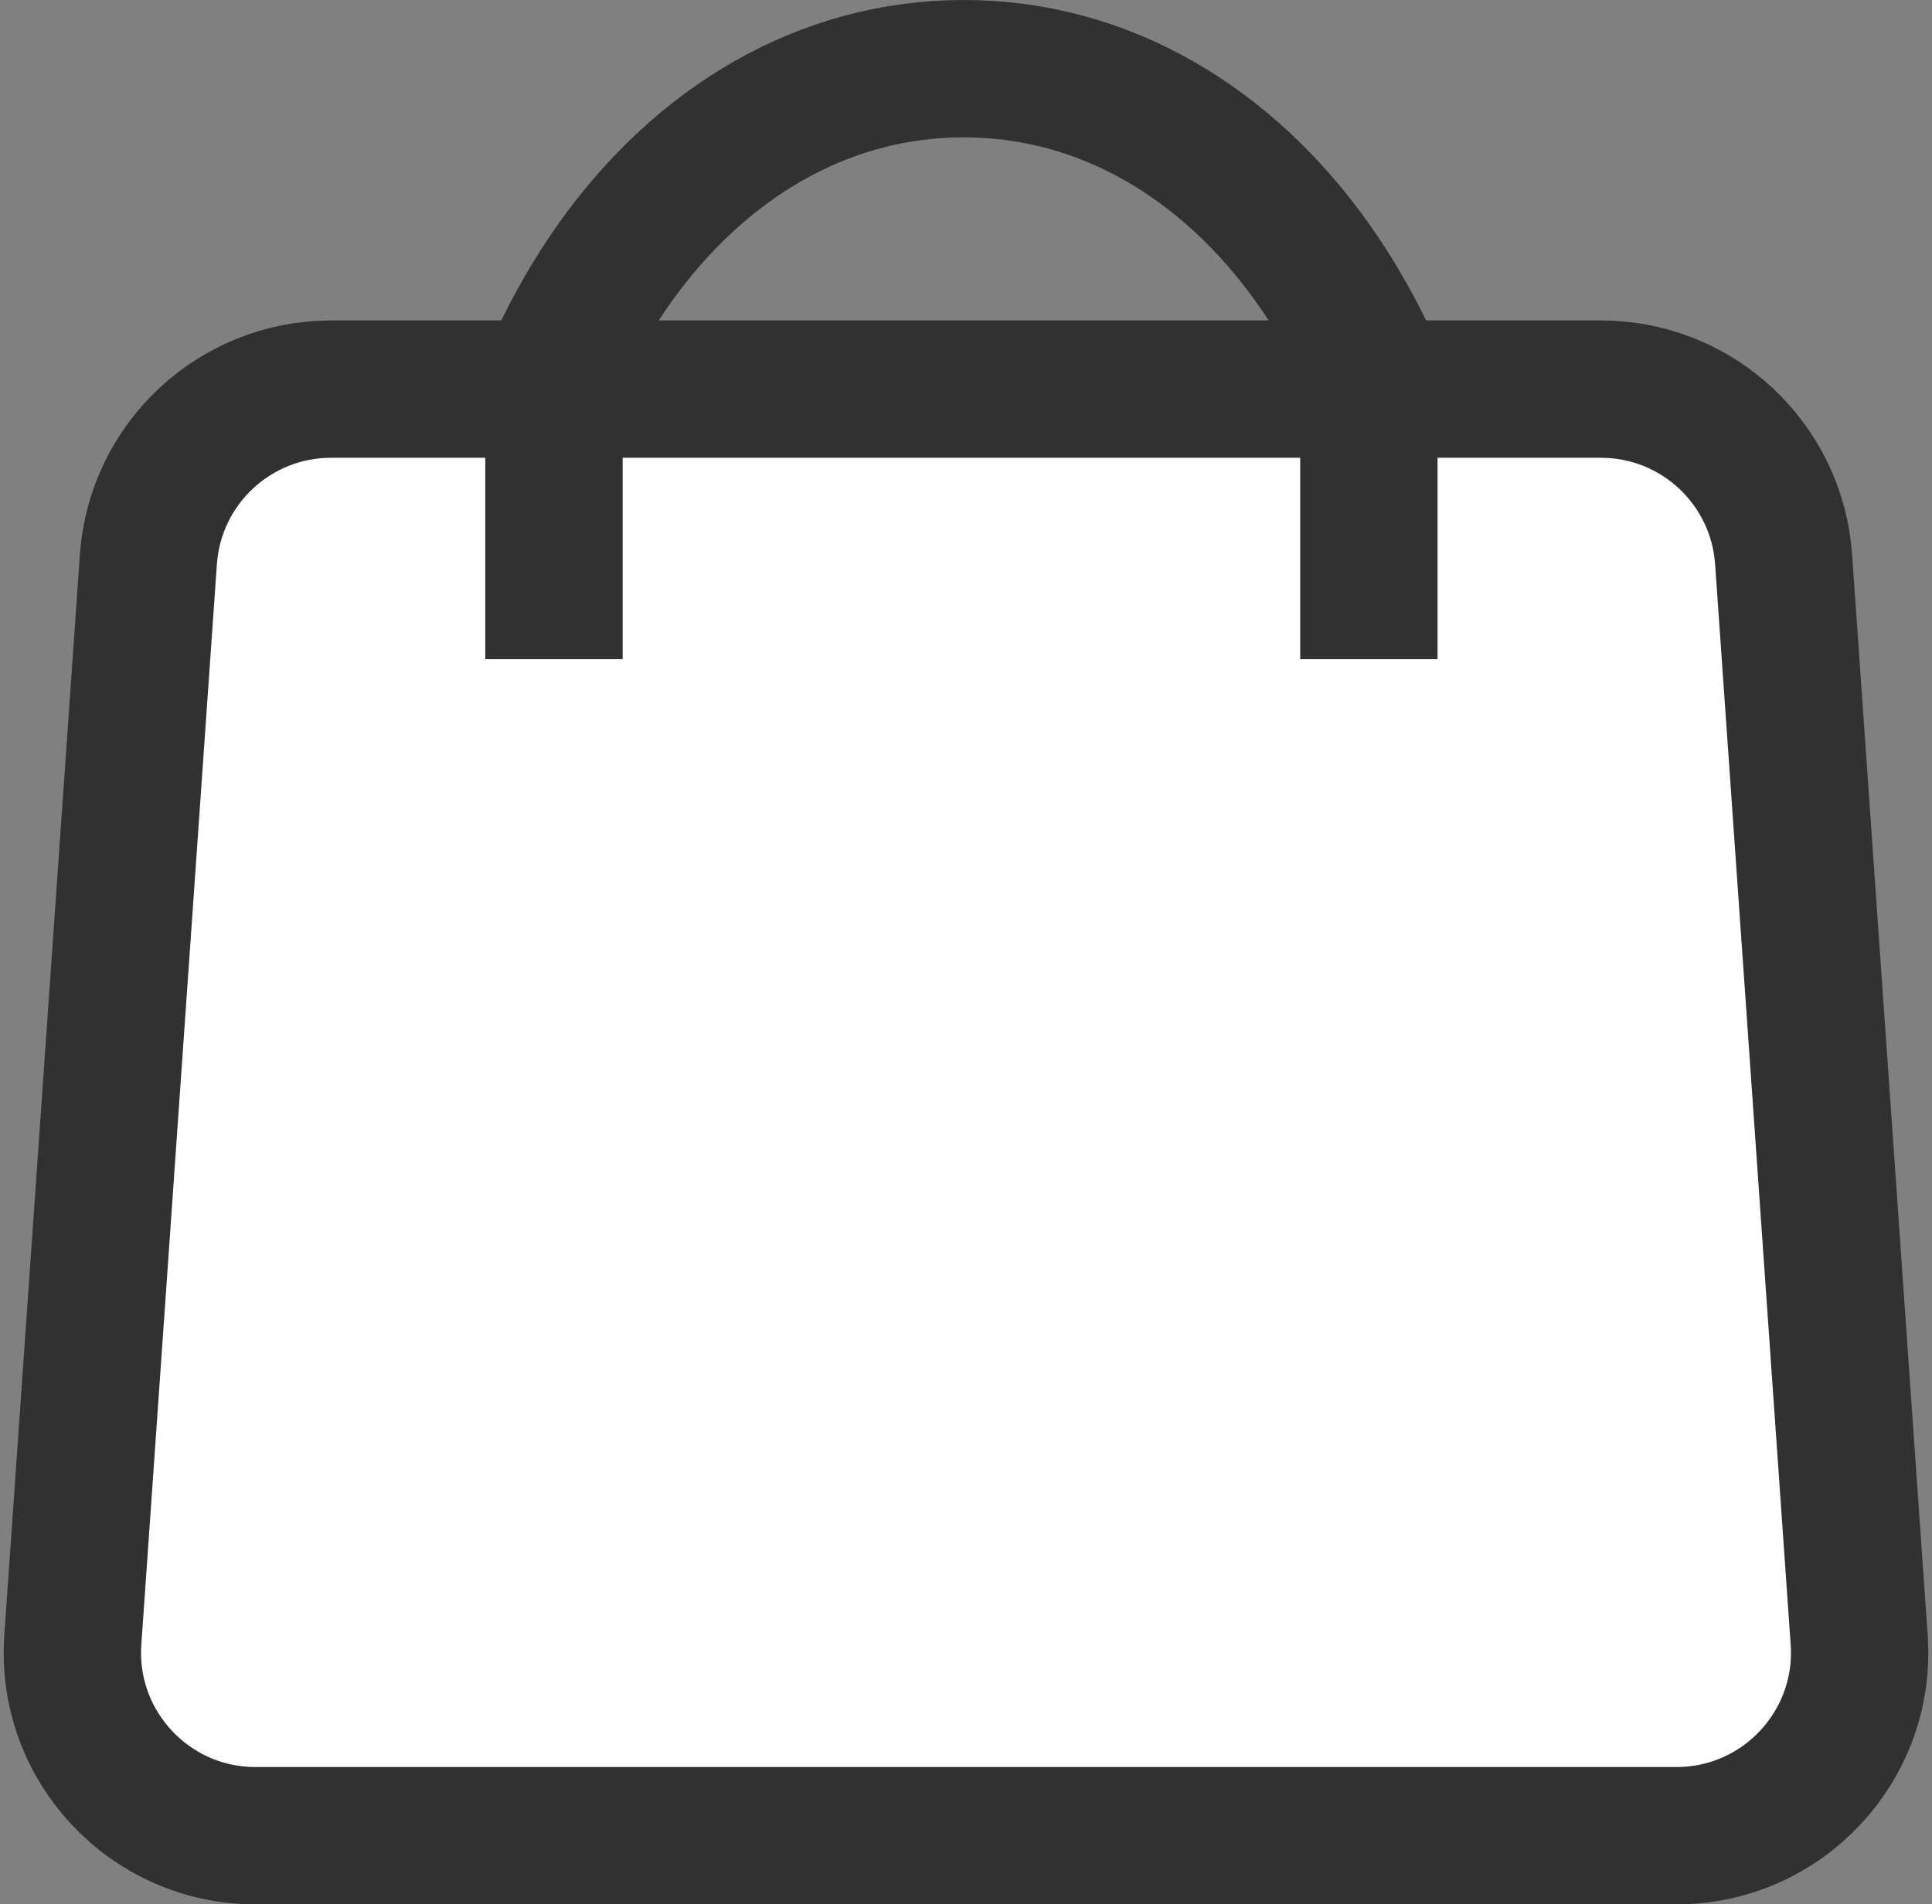 <?xml version="1.0" encoding="UTF-8"?> <svg xmlns="http://www.w3.org/2000/svg" width="422" height="416" viewBox="0 0 422 416" fill="none"><rect x="0" y="0" width="422" height="416" fill="#808080" stroke="none"/> <path d="M210.5 321C242.491 321 269.22 300.399 287.194 271.79C305.295 242.981 316 204.109 316 161.956C316 119.766 305.269 83.557 286.72 57.456C268.078 31.224 241.223 15 210.5 15C179.777 15 152.922 31.224 134.28 57.456C115.731 83.557 105 119.766 105 161.956C105 204.109 115.705 242.981 133.806 271.79C151.78 300.399 178.509 321 210.5 321Z" stroke="#313131" stroke-width="30"></path> <path d="M349.687 85H72.313C51.304 85 33.876 101.252 32.41 122.21L15.907 358.21C14.289 381.343 32.619 401 55.809 401H366.191C389.381 401 407.711 381.343 406.093 358.21L389.59 122.21C388.124 101.252 370.696 85 349.687 85Z" fill="white" stroke="#313131" stroke-width="30"></path> <path d="M121 94V144" stroke="#313131" stroke-width="30"></path> <path d="M299 94V144" stroke="#313131" stroke-width="30"></path> </svg> 